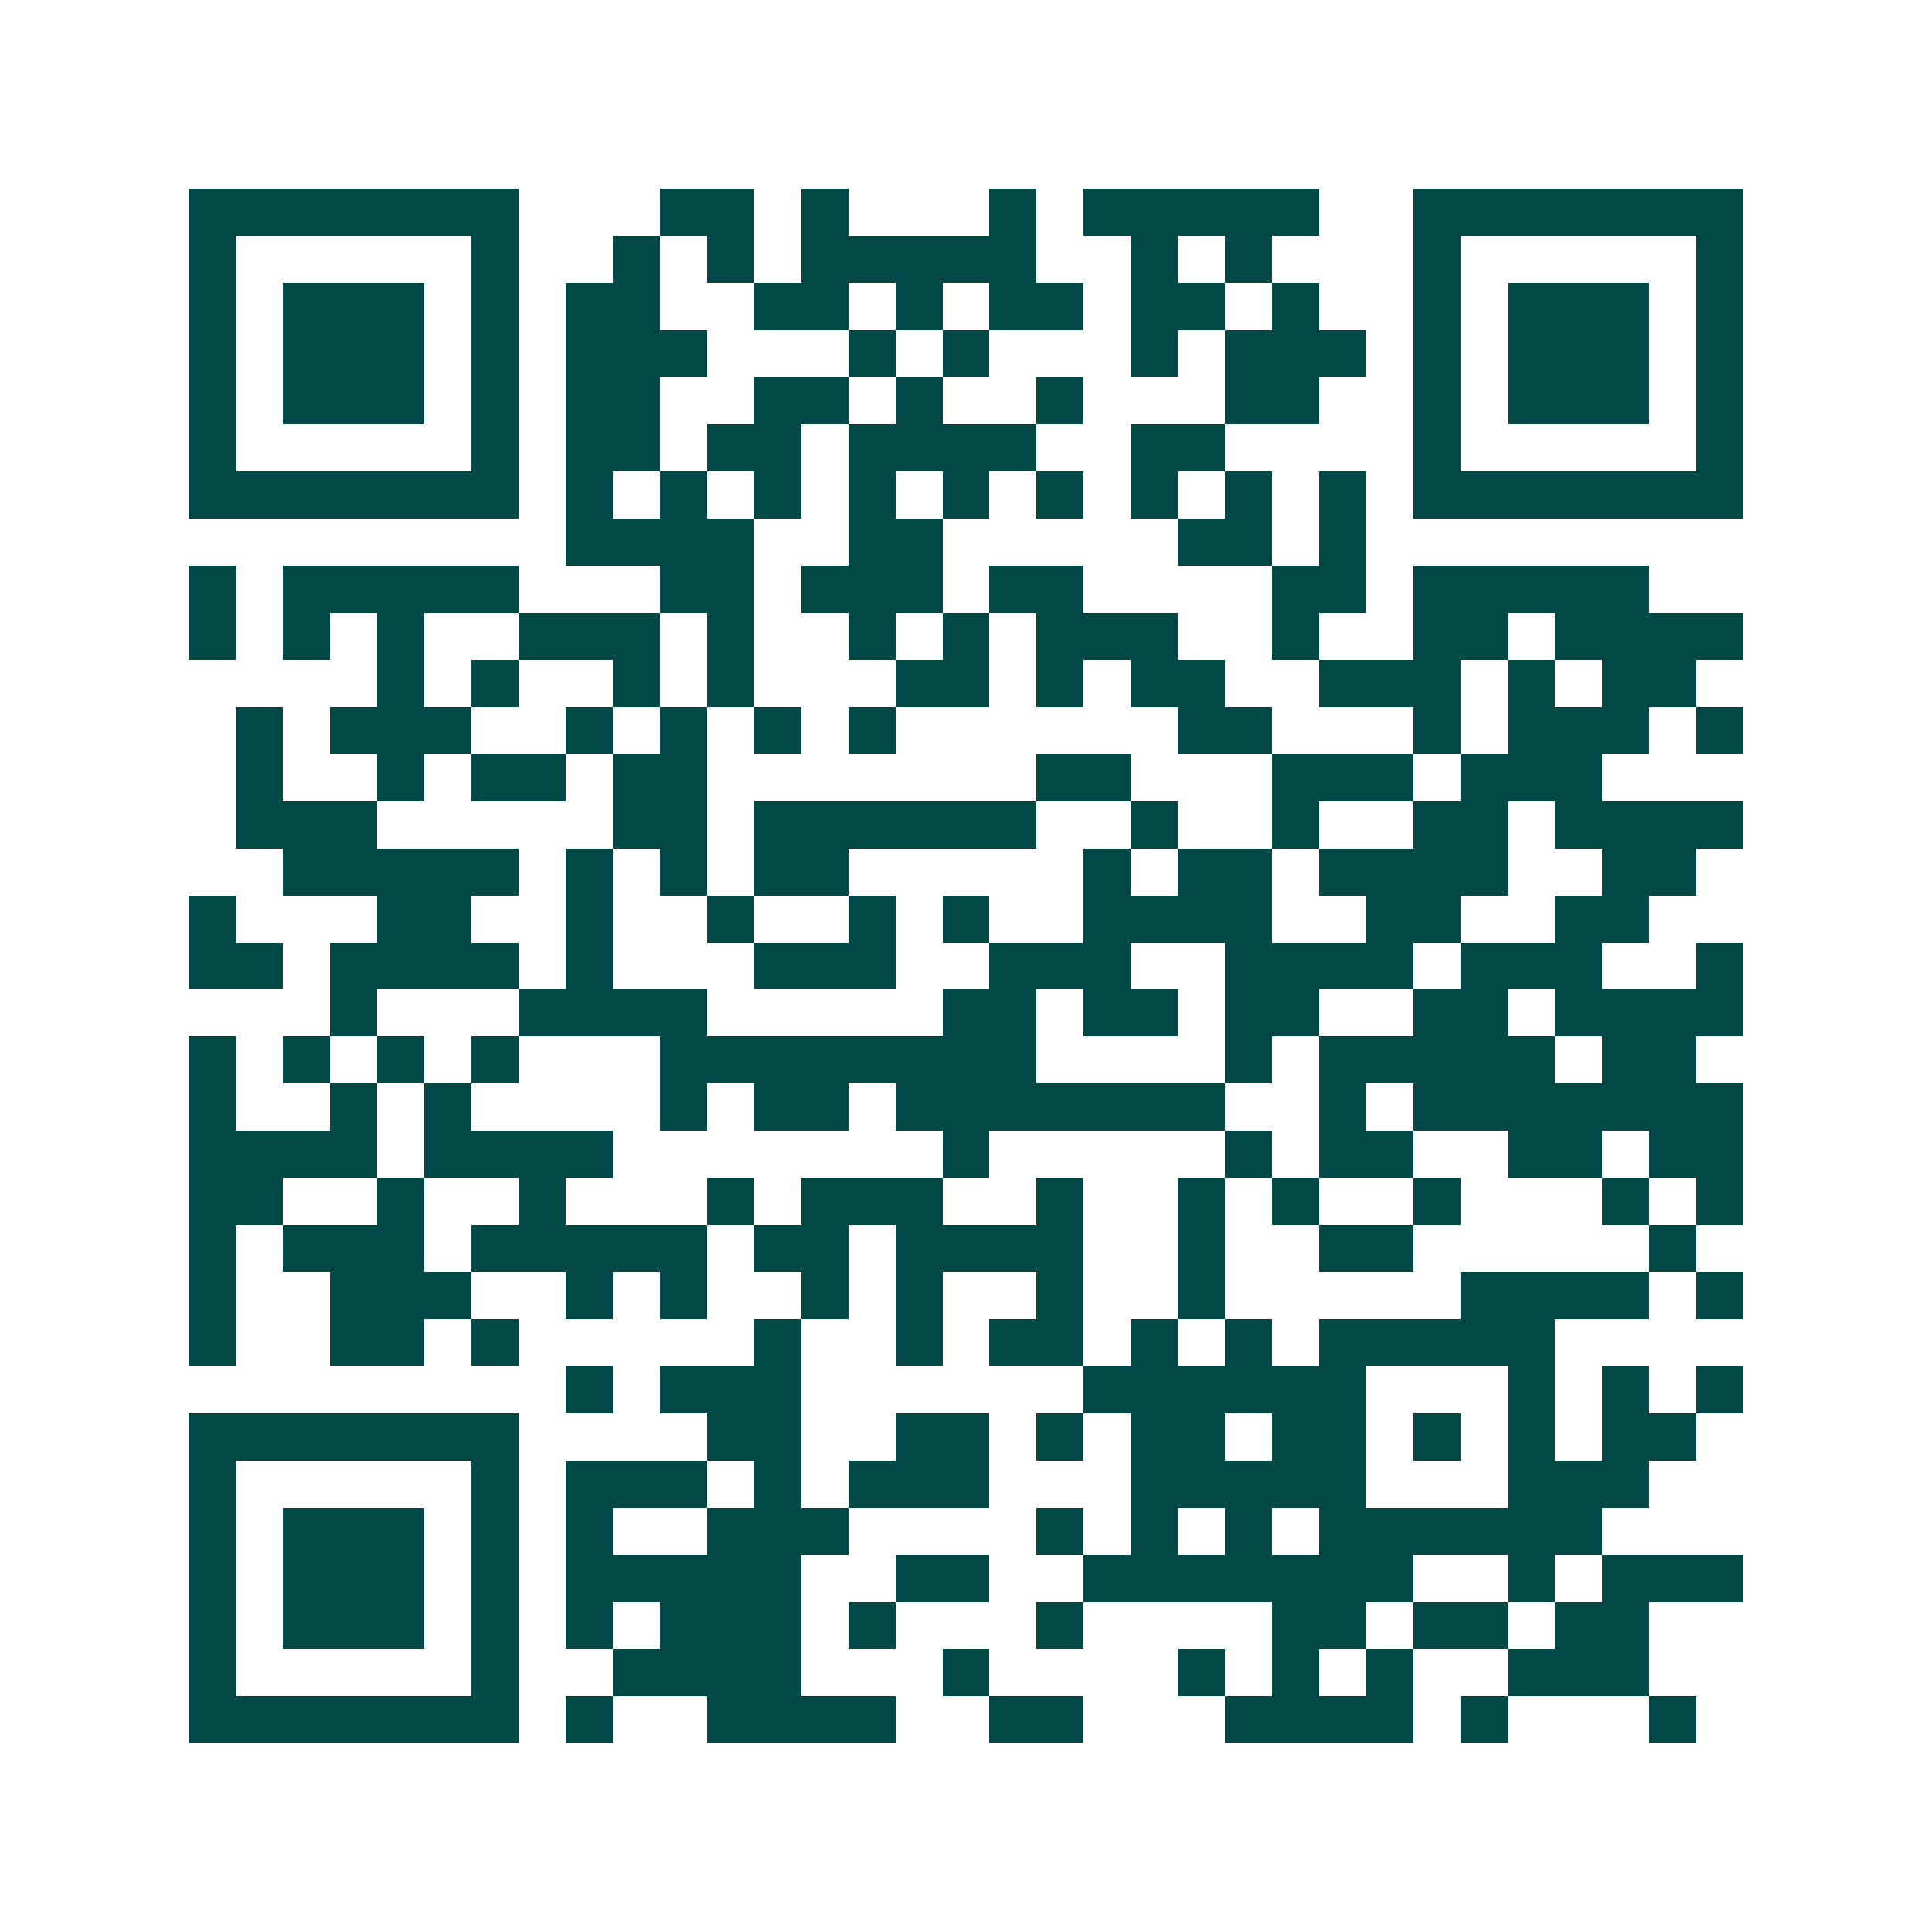 <svg xmlns="http://www.w3.org/2000/svg" width="200" height="200" viewBox="0 0 41 41" shape-rendering="crispEdges"><path fill="#ffffff" d="M0 0h41v41H0z"/><path stroke="#014847" d="M4 4.5h7m3 0h2m1 0h1m3 0h1m1 0h5m2 0h7M4 5.5h1m5 0h1m2 0h1m1 0h1m1 0h5m2 0h1m1 0h1m3 0h1m5 0h1M4 6.5h1m1 0h3m1 0h1m1 0h2m2 0h2m1 0h1m1 0h2m1 0h2m1 0h1m2 0h1m1 0h3m1 0h1M4 7.5h1m1 0h3m1 0h1m1 0h3m3 0h1m1 0h1m3 0h1m1 0h3m1 0h1m1 0h3m1 0h1M4 8.5h1m1 0h3m1 0h1m1 0h2m2 0h2m1 0h1m2 0h1m3 0h2m2 0h1m1 0h3m1 0h1M4 9.5h1m5 0h1m1 0h2m1 0h2m1 0h4m2 0h2m4 0h1m5 0h1M4 10.5h7m1 0h1m1 0h1m1 0h1m1 0h1m1 0h1m1 0h1m1 0h1m1 0h1m1 0h1m1 0h7M12 11.5h4m2 0h2m5 0h2m1 0h1M4 12.5h1m1 0h5m3 0h2m1 0h3m1 0h2m4 0h2m1 0h5M4 13.5h1m1 0h1m1 0h1m2 0h3m1 0h1m2 0h1m1 0h1m1 0h3m2 0h1m2 0h2m1 0h4M8 14.5h1m1 0h1m2 0h1m1 0h1m3 0h2m1 0h1m1 0h2m2 0h3m1 0h1m1 0h2M5 15.5h1m1 0h3m2 0h1m1 0h1m1 0h1m1 0h1m6 0h2m3 0h1m1 0h3m1 0h1M5 16.5h1m2 0h1m1 0h2m1 0h2m7 0h2m3 0h3m1 0h3M5 17.5h3m5 0h2m1 0h6m2 0h1m2 0h1m2 0h2m1 0h4M6 18.5h5m1 0h1m1 0h1m1 0h2m5 0h1m1 0h2m1 0h4m2 0h2M4 19.5h1m3 0h2m2 0h1m2 0h1m2 0h1m1 0h1m2 0h4m2 0h2m2 0h2M4 20.5h2m1 0h4m1 0h1m3 0h3m2 0h3m2 0h4m1 0h3m2 0h1M7 21.5h1m3 0h4m5 0h2m1 0h2m1 0h2m2 0h2m1 0h4M4 22.5h1m1 0h1m1 0h1m1 0h1m3 0h8m4 0h1m1 0h5m1 0h2M4 23.5h1m2 0h1m1 0h1m4 0h1m1 0h2m1 0h7m2 0h1m1 0h7M4 24.5h4m1 0h4m7 0h1m5 0h1m1 0h2m2 0h2m1 0h2M4 25.5h2m2 0h1m2 0h1m3 0h1m1 0h3m2 0h1m2 0h1m1 0h1m2 0h1m3 0h1m1 0h1M4 26.5h1m1 0h3m1 0h5m1 0h2m1 0h4m2 0h1m2 0h2m5 0h1M4 27.5h1m2 0h3m2 0h1m1 0h1m2 0h1m1 0h1m2 0h1m2 0h1m5 0h4m1 0h1M4 28.5h1m2 0h2m1 0h1m5 0h1m2 0h1m1 0h2m1 0h1m1 0h1m1 0h5M12 29.5h1m1 0h3m6 0h6m3 0h1m1 0h1m1 0h1M4 30.5h7m4 0h2m2 0h2m1 0h1m1 0h2m1 0h2m1 0h1m1 0h1m1 0h2M4 31.5h1m5 0h1m1 0h3m1 0h1m1 0h3m3 0h5m3 0h3M4 32.5h1m1 0h3m1 0h1m1 0h1m2 0h3m4 0h1m1 0h1m1 0h1m1 0h6M4 33.5h1m1 0h3m1 0h1m1 0h5m2 0h2m2 0h7m2 0h1m1 0h3M4 34.5h1m1 0h3m1 0h1m1 0h1m1 0h3m1 0h1m3 0h1m4 0h2m1 0h2m1 0h2M4 35.5h1m5 0h1m2 0h4m3 0h1m4 0h1m1 0h1m1 0h1m2 0h3M4 36.5h7m1 0h1m2 0h4m2 0h2m3 0h4m1 0h1m3 0h1"/></svg>
